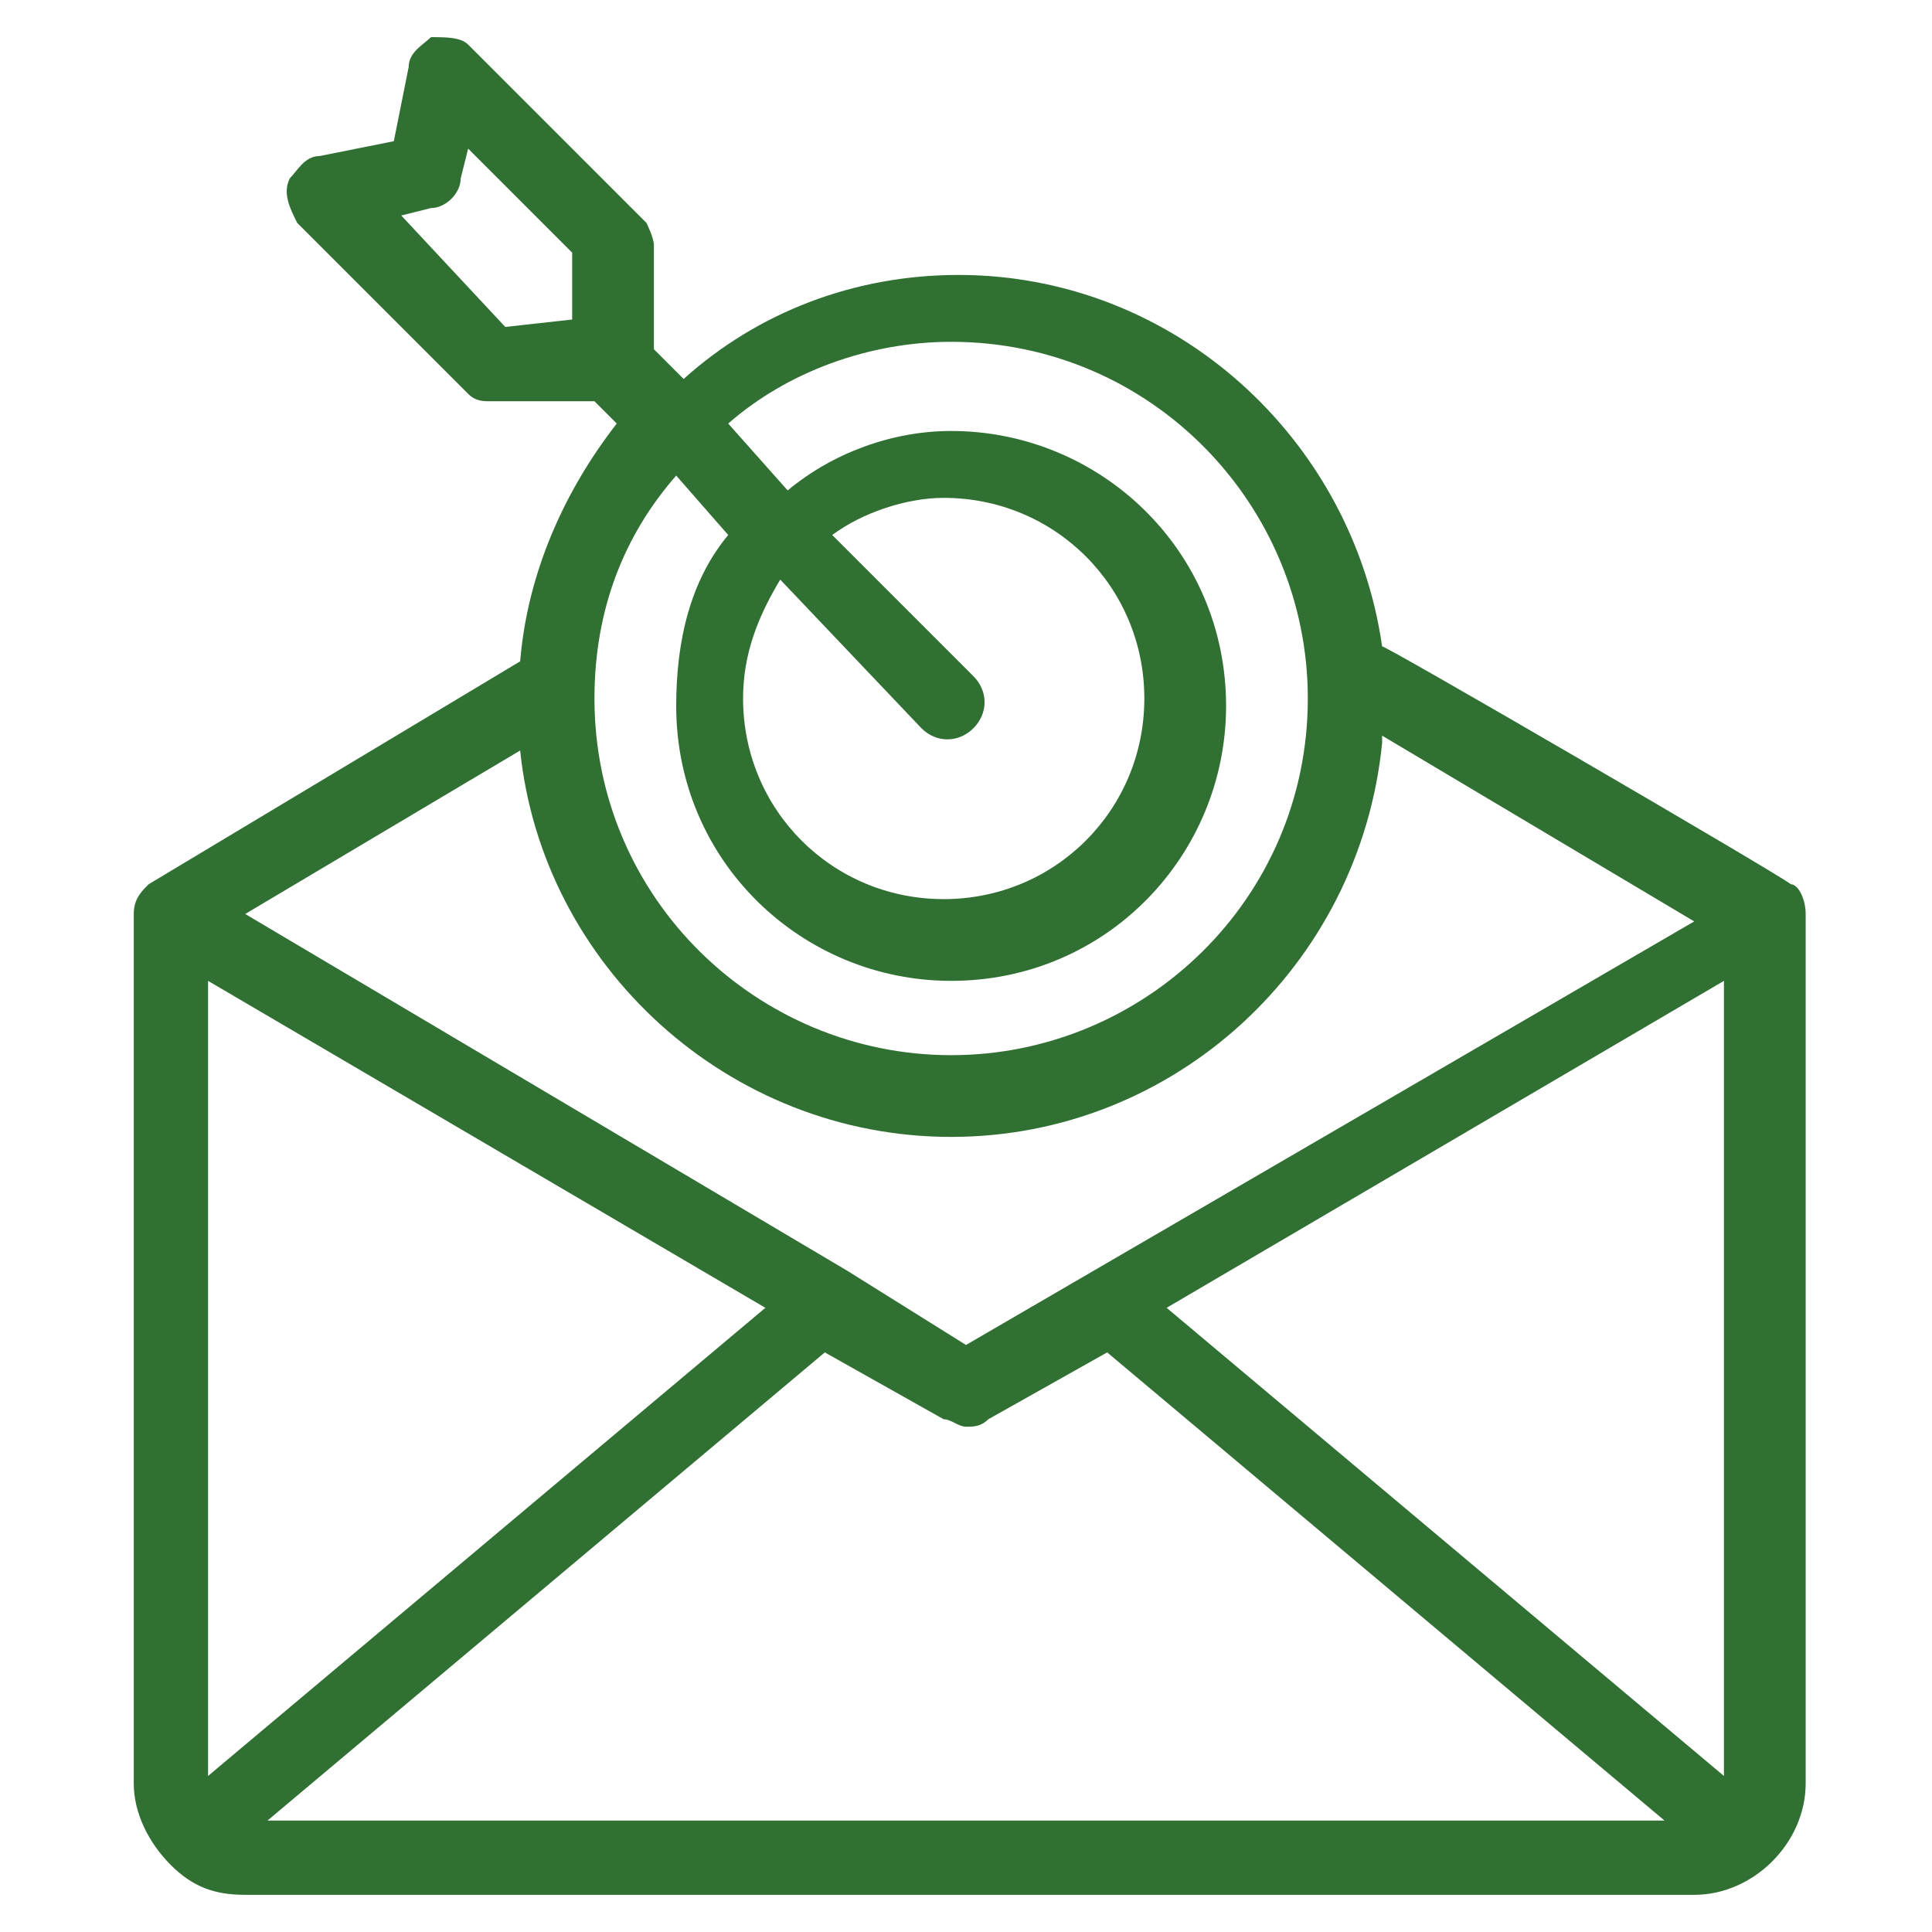 <svg width="331" height="331" viewBox="0 0 331 331" fill="none" xmlns="http://www.w3.org/2000/svg">
<path d="M22.915 156.588V305.538C22.915 310.631 25.462 315.723 29.281 319.542C33.1 323.361 36.919 324.634 42.011 324.634H290.262C300.446 324.634 309.358 315.723 309.358 305.538V156.588C309.358 154.042 308.085 151.496 306.812 151.496C305.538 150.223 235.519 109.484 236.792 110.758C231.7 75.111 201.146 47.104 164.227 47.104C146.404 47.104 129.854 53.469 117.123 64.927L112.031 59.834V42.011C112.031 40.738 110.758 38.192 110.758 38.192L80.204 7.638C78.931 6.365 76.385 6.365 73.838 6.365C72.565 7.638 70.019 8.911 70.019 11.457L67.473 24.188L54.742 26.735C52.196 26.735 50.923 29.281 49.65 30.554C48.377 33.1 49.65 35.646 50.923 38.192L80.204 67.473C81.477 68.746 82.75 68.746 84.023 68.746H101.846L105.665 72.565C96.754 84.023 90.388 98.027 89.115 113.304L25.462 151.496C24.189 152.769 22.915 154.042 22.915 156.588ZM162.954 194.781C201.146 194.781 232.973 165.5 236.792 127.308C236.792 127.308 236.792 127.308 236.792 126.034L290.262 157.861L165.5 230.427L145.131 217.696L42.011 156.588L89.115 128.581C92.935 165.5 124.762 194.781 162.954 194.781ZM199.873 224.061L295.354 168.046V304.265L199.873 224.061ZM131.127 224.061L35.646 304.265V168.046L131.127 224.061ZM45.831 311.904L141.312 231.7L161.681 243.158C162.954 243.158 164.227 244.431 165.5 244.431C166.773 244.431 168.046 244.431 169.319 243.158L189.688 231.7L285.169 311.904H45.831ZM86.569 56.015L68.746 36.919L73.838 35.646C76.385 35.646 78.931 33.1 78.931 30.554L80.204 25.461L98.027 43.285V54.742L86.569 56.015ZM124.762 91.661C118.396 99.3 115.85 109.484 115.85 120.942C115.85 147.677 137.492 168.046 162.954 168.046C189.688 168.046 210.058 146.404 210.058 120.942C210.058 94.207 188.415 73.838 162.954 73.838C152.769 73.838 142.585 77.657 134.946 84.023L124.762 72.565C134.946 63.654 148.95 58.561 162.954 58.561C197.327 58.561 224.062 86.569 224.062 119.669C224.062 154.042 196.054 180.777 162.954 180.777C129.854 180.777 101.846 154.042 101.846 119.669C101.846 104.392 106.938 91.661 115.85 81.477L124.762 91.661ZM157.862 124.761C160.408 127.308 164.227 127.308 166.773 124.761C169.319 122.215 169.319 118.396 166.773 115.85L142.585 91.661C147.677 87.842 155.315 85.296 161.681 85.296C180.777 85.296 196.054 100.573 196.054 119.669C196.054 138.765 180.777 154.042 161.681 154.042C142.585 154.042 127.308 138.765 127.308 119.669C127.308 112.031 129.854 105.665 133.673 99.3L157.862 124.761Z" fill="#317033"/>
</svg>
